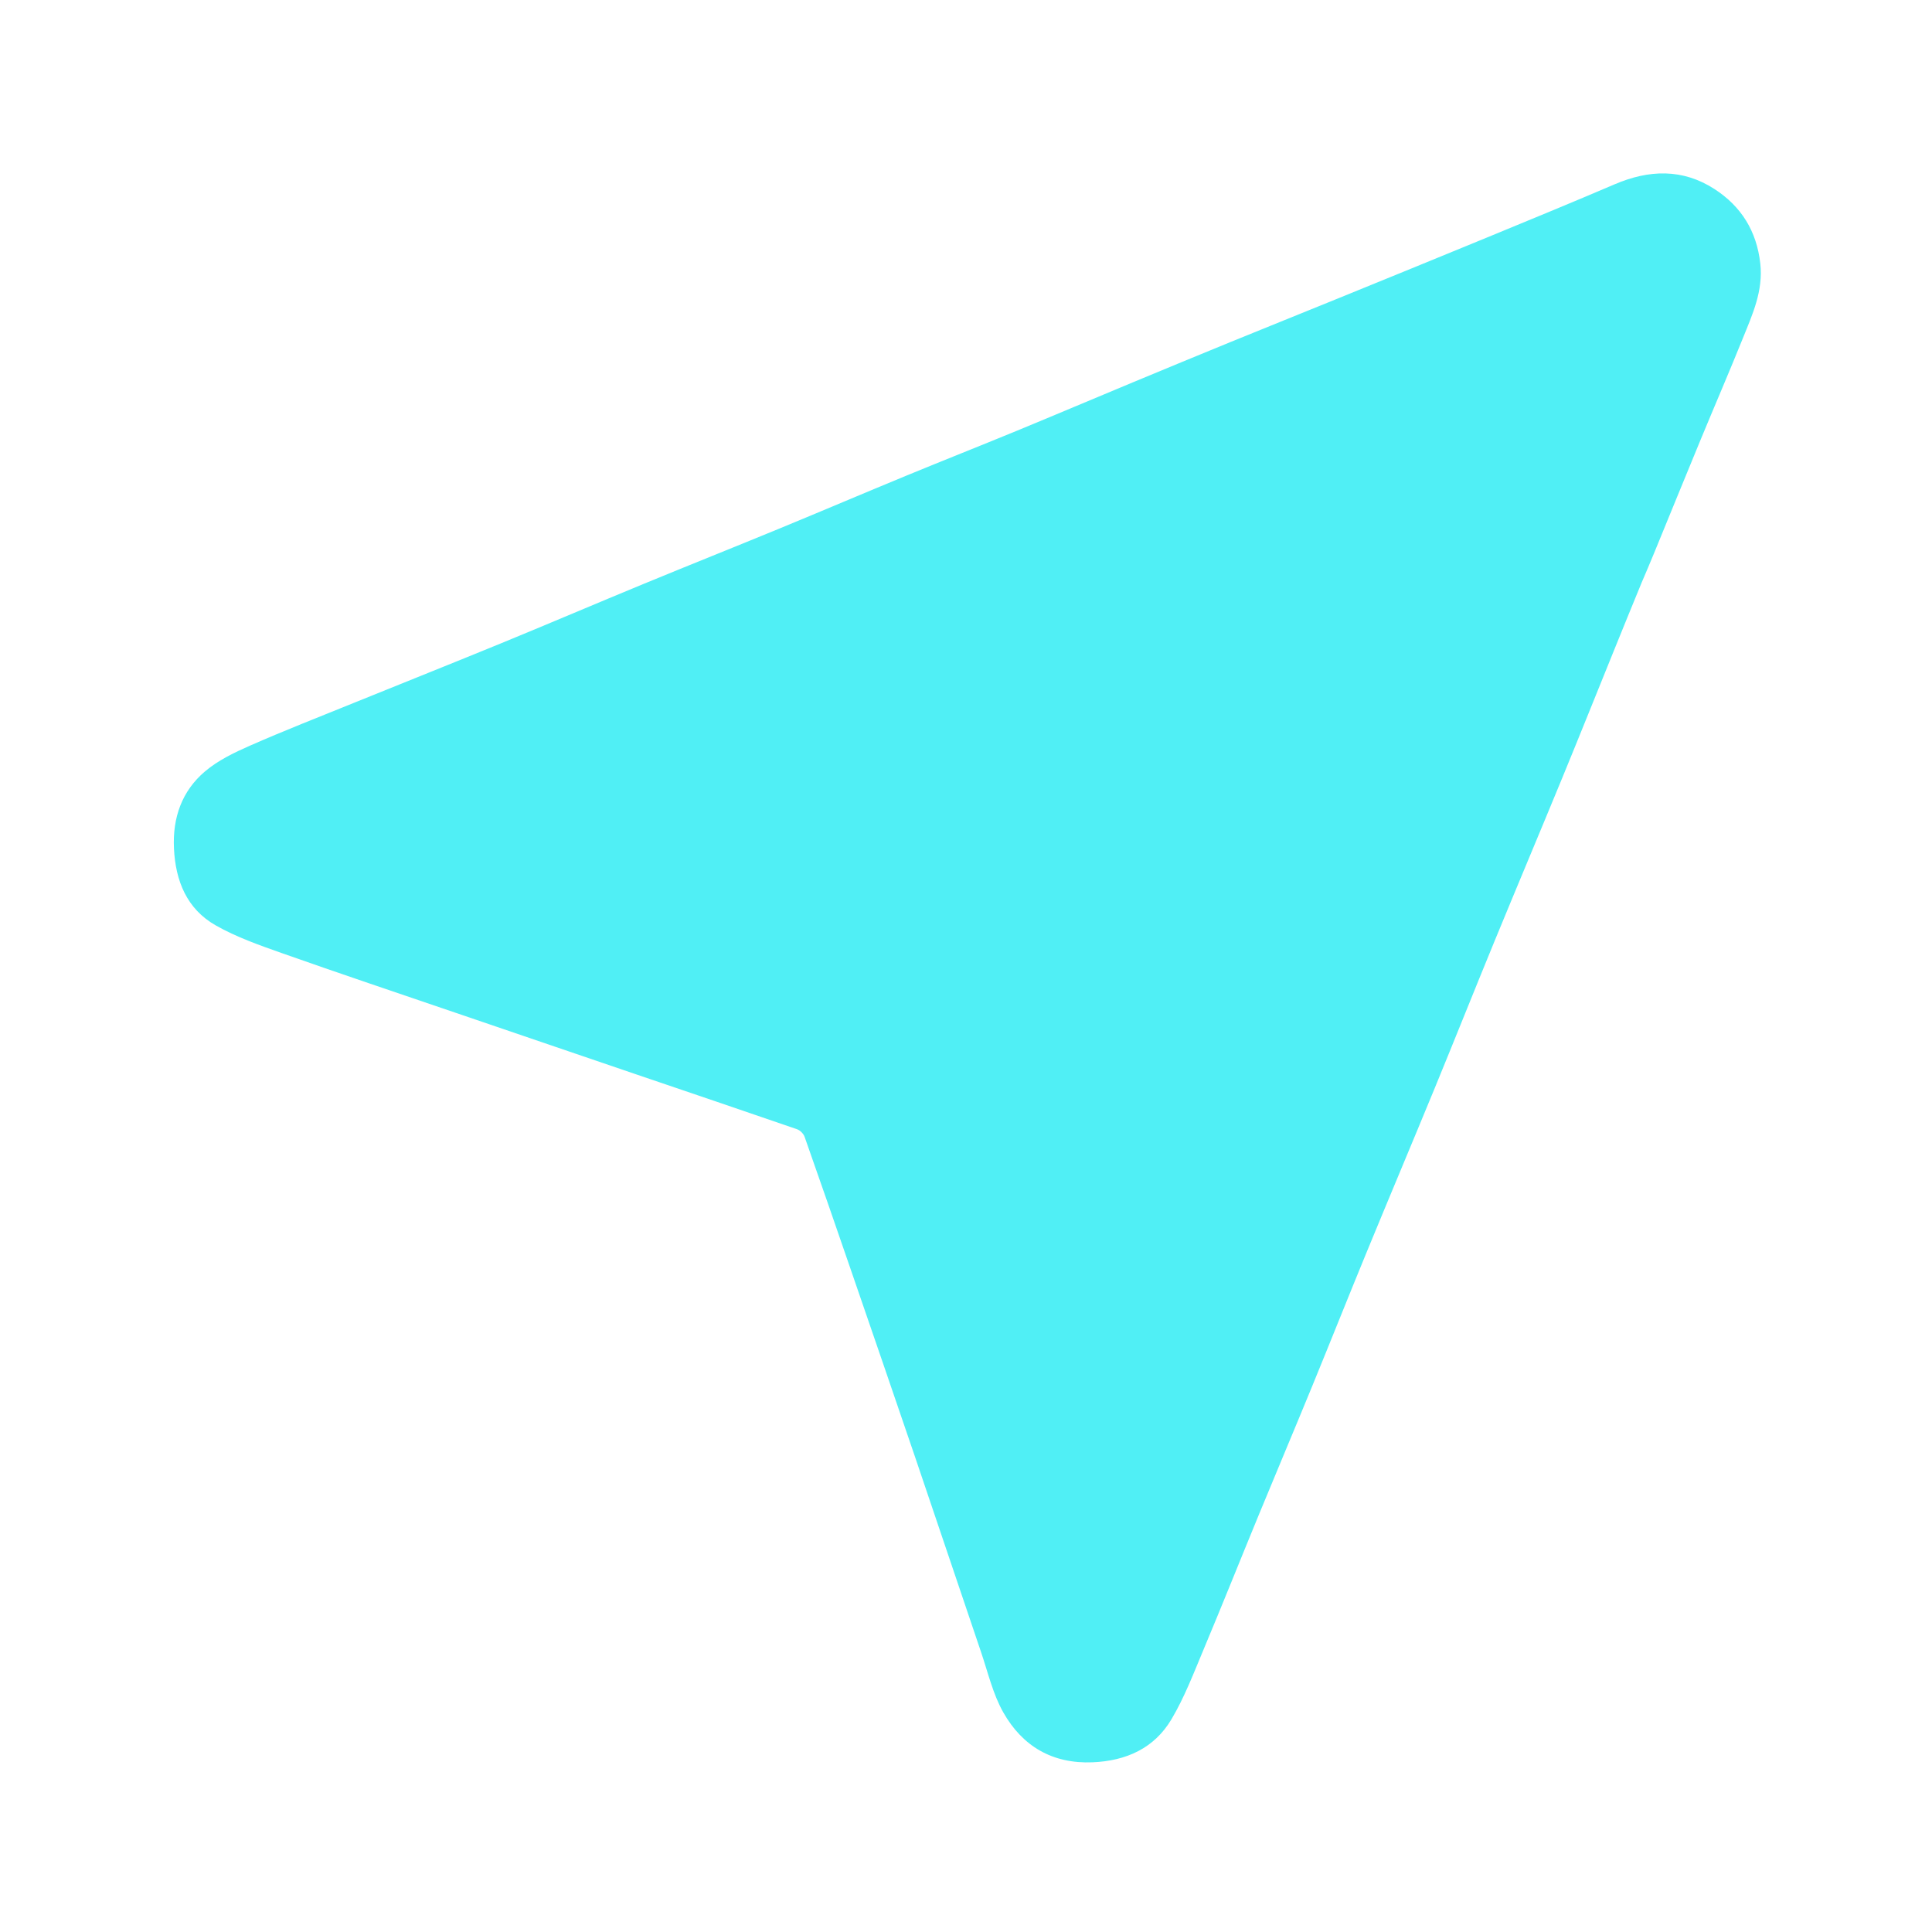 <svg version="1.1" id="Layer_1" xmlns="http://www.w3.org/2000/svg" xmlns:xlink="http://www.w3.org/1999/xlink" x="0px" y="0px"
	 width="100%" viewBox="0 0 910 910" enable-background="new 0 0 910 910" xml:space="preserve">
<path fill="#000000" opacity="0" stroke="none" 
	d="
M598,911 
	C398.667,911 199.833,911 1,911 
	C1,607.667 1,304.333 1,1 
	C304.333,1 607.667,1 911,1 
	C911,304.333 911,607.667 911,911 
	C806.833,911 702.667,911 598,911 
M773.459,274.034 
	C775.322,269.576 777.208,265.128 779.044,260.659 
	C786.381,242.791 793.66,224.899 801.041,207.049 
	C807.626,191.126 814.467,175.307 820.908,159.327 
	C825.447,148.067 830.554,137.017 829.125,124.14 
	C827.428,108.841 820.121,97.176 807.551,89.049 
	C792.527,79.334 776.672,79.9 760.537,86.802 
	C740.547,95.353 720.433,103.616 700.329,111.897 
	C676.666,121.645 652.965,131.297 629.266,140.955 
	C612.723,147.697 596.139,154.339 579.602,161.097 
	C564.262,167.367 548.948,173.701 533.646,180.063 
	C515.351,187.67 497.112,195.411 478.792,202.958 
	C461.536,210.067 444.172,216.917 426.918,224.03 
	C406.969,232.254 387.121,240.718 367.17,248.936 
	C345.893,257.7 324.514,266.216 303.241,274.99 
	C280.913,284.199 258.702,293.689 236.359,302.863 
	C213.136,312.399 189.808,321.677 166.545,331.115 
	C150.288,337.711 133.936,344.098 117.879,351.153 
	C110.406,354.437 102.714,358.121 96.569,363.332 
	C85.669,372.573 81.252,385.137 81.937,399.584 
	C82.668,414.984 88.014,428.162 101.643,435.893 
	C111.347,441.397 122.127,445.18 132.713,448.92 
	C159.885,458.52 187.213,467.679 214.485,476.994 
	C242.824,486.674 271.168,496.344 299.517,505.995 
	C324.814,514.608 350.134,523.155 375.393,531.877 
	C376.848,532.379 378.458,533.981 378.971,535.433 
	C386.424,556.533 393.73,577.685 401.015,598.843 
	C411.027,627.92 421.05,656.993 430.958,686.104 
	C441.386,716.743 451.643,747.439 462.064,778.08 
	C465.331,787.684 467.65,797.892 472.58,806.589 
	C481.565,822.439 495.626,830.853 514.591,830.07 
	C530.485,829.414 543.689,823.445 551.799,809.764 
	C557.915,799.446 562.25,788.027 566.917,776.904 
	C575.758,755.831 584.223,734.601 592.93,713.471 
	C601.215,693.366 609.678,673.335 617.935,653.218 
	C626.612,632.077 635.054,610.839 643.751,589.706 
	C654.353,563.943 665.186,538.276 675.785,512.512 
	C685.215,489.588 694.382,466.556 703.81,443.632 
	C714.407,417.866 725.232,392.193 735.834,366.429 
	C744.042,346.482 752.058,326.455 760.163,306.466 
	C764.454,295.881 768.754,285.299 773.459,274.034 
z"/>
<path fill="#50EFF5" opacity="1" stroke="none" 
	d="
M773.255,274.375 
	C768.754,285.299 764.454,295.881 760.163,306.466 
	C752.058,326.455 744.042,346.482 735.834,366.429 
	C725.232,392.193 714.407,417.866 703.81,443.632 
	C694.382,466.556 685.215,489.588 675.785,512.512 
	C665.186,538.276 654.353,563.943 643.751,589.706 
	C635.054,610.839 626.612,632.077 617.935,653.218 
	C609.678,673.335 601.215,693.366 592.93,713.471 
	C584.223,734.601 575.758,755.831 566.917,776.904 
	C562.25,788.027 557.915,799.446 551.799,809.764 
	C543.689,823.445 530.485,829.414 514.591,830.07 
	C495.626,830.853 481.565,822.439 472.58,806.589 
	C467.65,797.892 465.331,787.684 462.064,778.08 
	C451.643,747.439 441.386,716.743 430.958,686.104 
	C421.05,656.993 411.027,627.92 401.015,598.843 
	C393.73,577.685 386.424,556.533 378.971,535.433 
	C378.458,533.981 376.848,532.379 375.393,531.877 
	C350.134,523.155 324.814,514.608 299.517,505.995 
	C271.168,496.344 242.824,486.674 214.485,476.994 
	C187.213,467.679 159.885,458.52 132.713,448.92 
	C122.127,445.18 111.347,441.397 101.643,435.893 
	C88.014,428.162 82.668,414.984 81.937,399.584 
	C81.252,385.137 85.669,372.573 96.569,363.332 
	C102.714,358.121 110.406,354.437 117.879,351.153 
	C133.936,344.098 150.288,337.711 166.545,331.115 
	C189.808,321.677 213.136,312.399 236.359,302.863 
	C258.702,293.689 280.913,284.199 303.241,274.99 
	C324.514,266.216 345.893,257.7 367.17,248.936 
	C387.121,240.718 406.969,232.254 426.918,224.03 
	C444.172,216.917 461.536,210.067 478.792,202.958 
	C497.112,195.411 515.351,187.67 533.646,180.063 
	C548.948,173.701 564.262,167.367 579.602,161.097 
	C596.139,154.339 612.723,147.697 629.266,140.955 
	C652.965,131.297 676.666,121.645 700.329,111.897 
	C720.433,103.616 740.547,95.353 760.537,86.802 
	C776.672,79.9 792.527,79.334 807.551,89.049 
	C820.121,97.176 827.428,108.841 829.125,124.14 
	C830.554,137.017 825.447,148.067 820.908,159.327 
	C814.467,175.307 807.626,191.126 801.041,207.049 
	C793.66,224.899 786.381,242.791 779.044,260.659 
	C777.208,265.128 775.322,269.576 773.255,274.375 
z"/>
</svg>